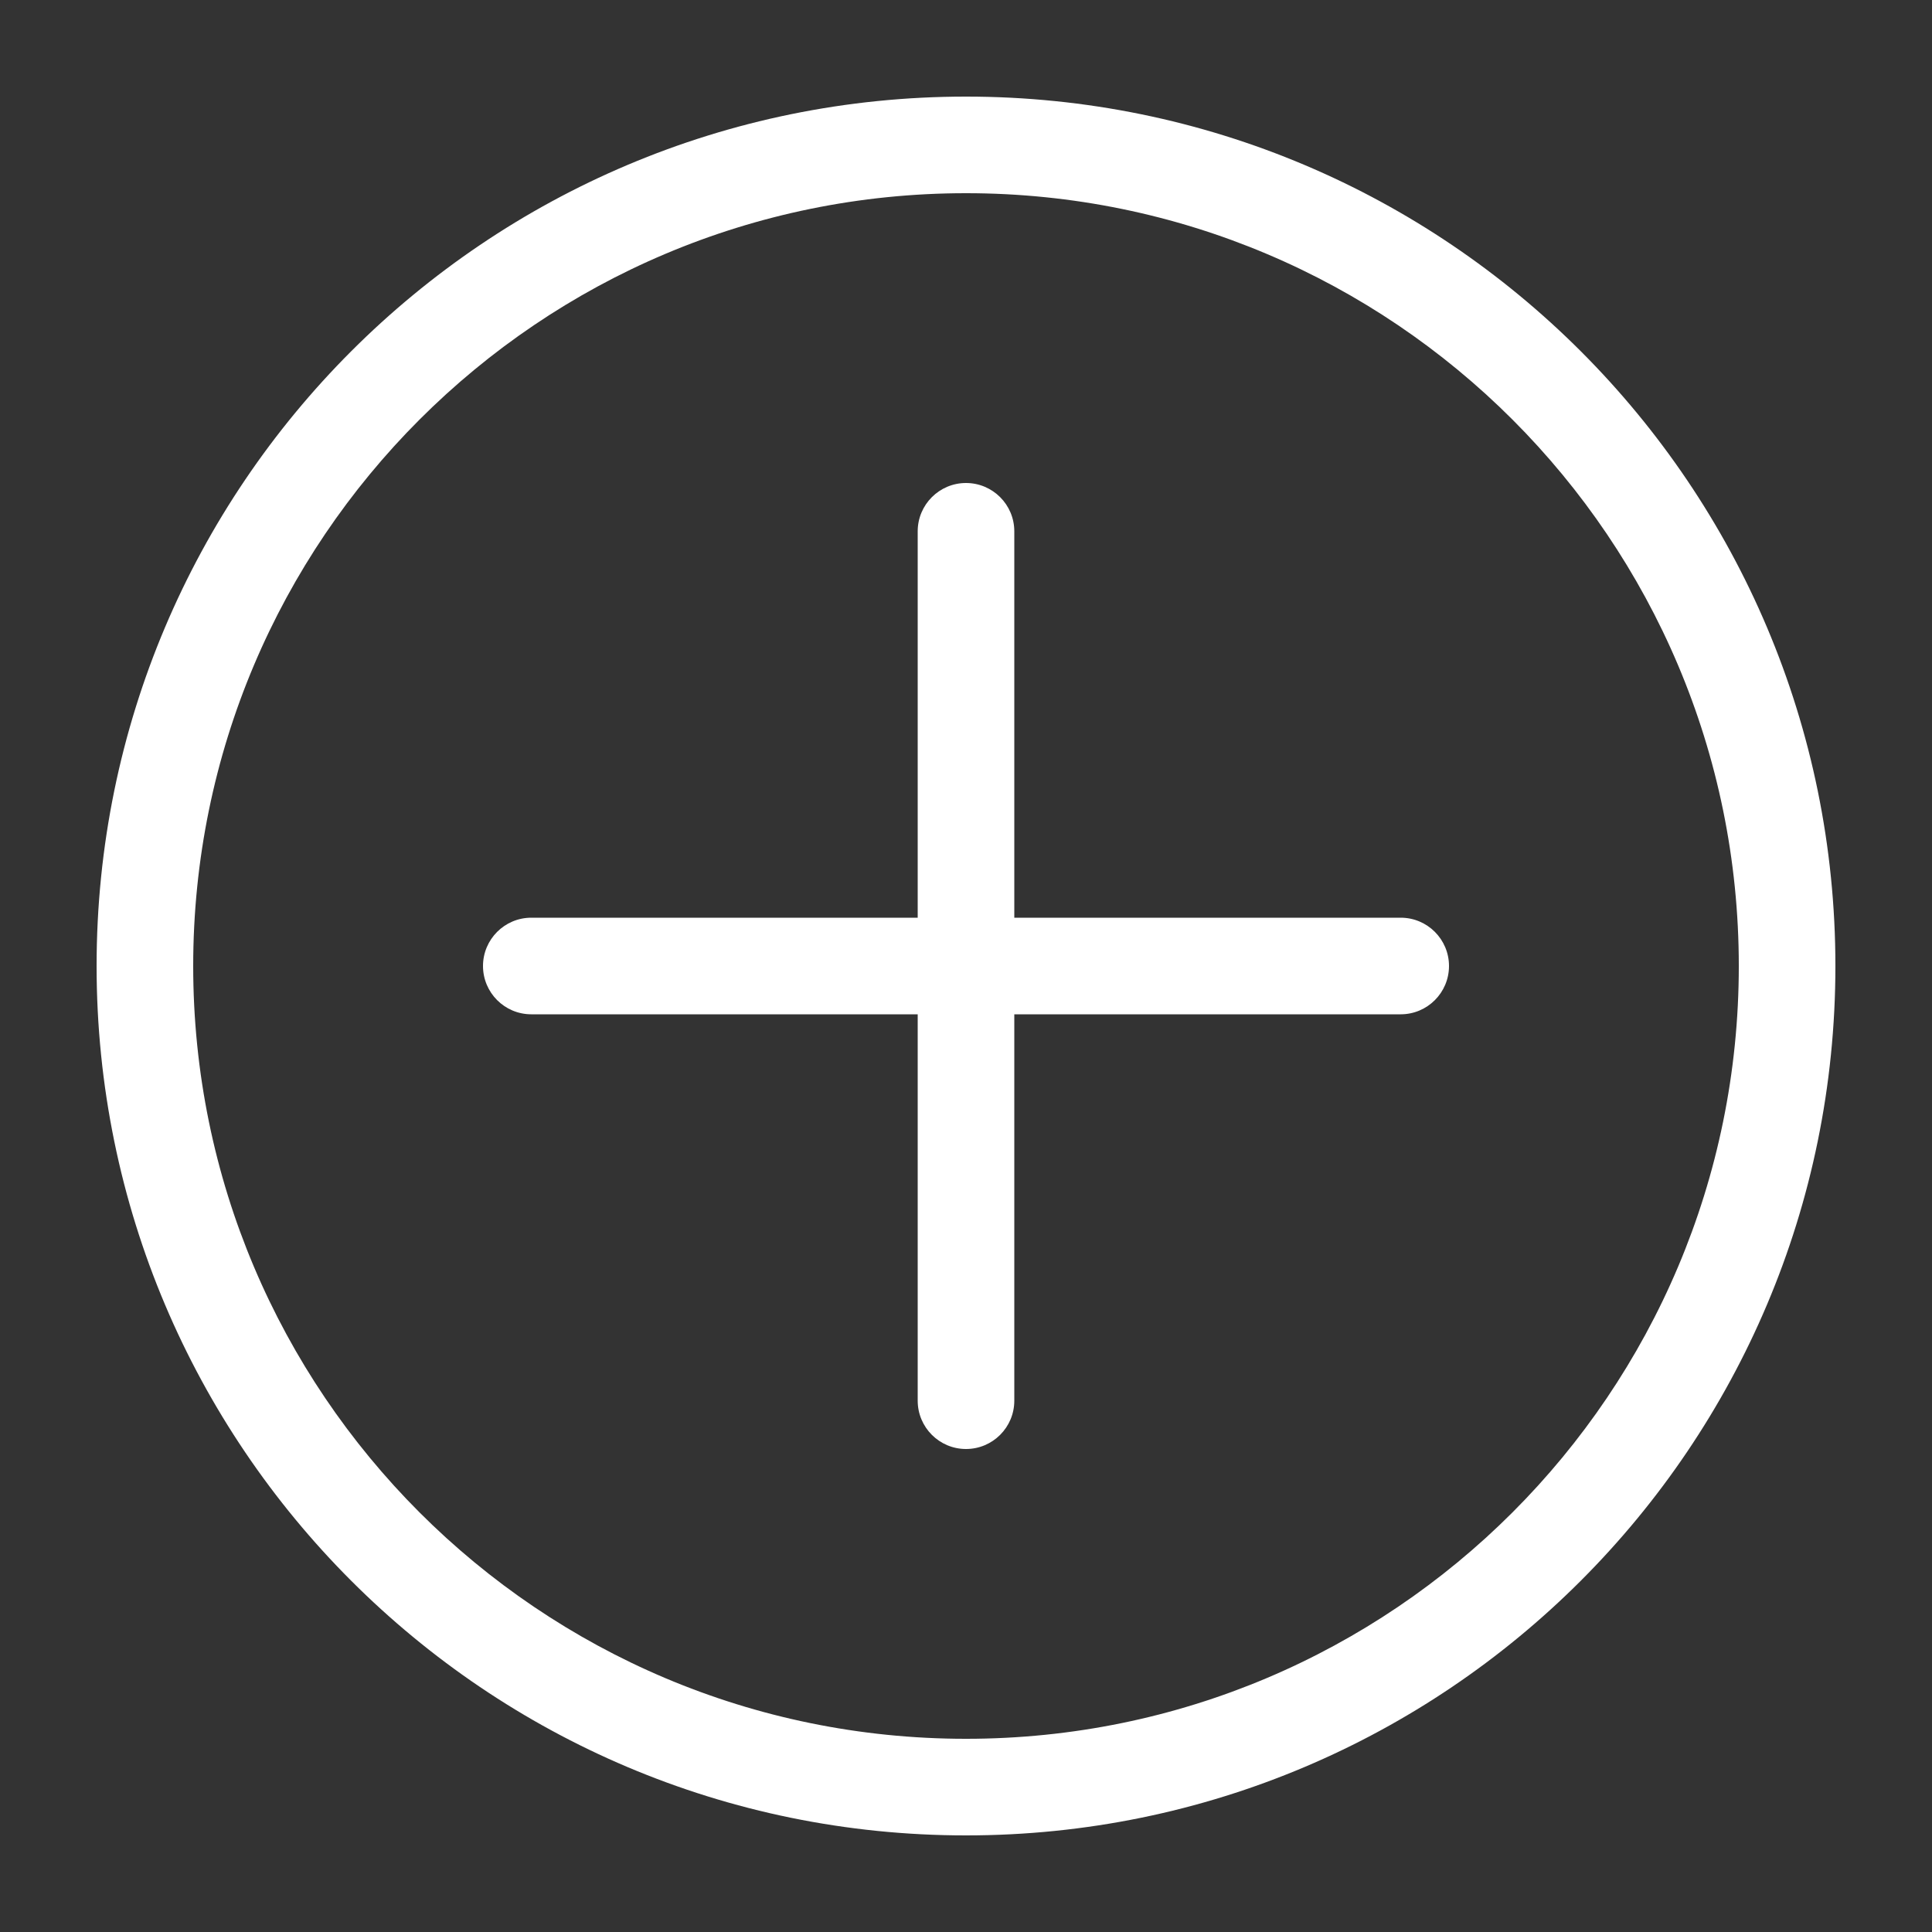 <svg width="20" height="20" viewBox="0 0 20 20" fill="none" xmlns="http://www.w3.org/2000/svg">
<rect x="0" y="0" width="20" height="20" fill="#333333" stroke="none"/>
<path fill-rule="evenodd" clip-rule="evenodd" d="M18 10C18 14.418 14.418 18 10 18C5.582 18 2 14.418 2 10C2 5.582 5.582 2 10 2C14.418 2 18 5.582 18 10ZM19 10C19 14.971 14.971 19 10 19C5.029 19 1 14.971 1 10C1 5.029 5.029 1 10 1C14.971 1 19 5.029 19 10ZM9.5 5.5C9.5 5.224 9.724 5 10 5C10.276 5 10.5 5.224 10.5 5.5V9.5H14.5C14.776 9.5 15 9.724 15 10C15 10.276 14.776 10.5 14.5 10.5H10.5V14.5C10.5 14.776 10.276 15 10 15C9.724 15 9.5 14.776 9.5 14.5V10.5H5.5C5.224 10.5 5 10.276 5 10C5 9.724 5.224 9.5 5.5 9.5H9.5V5.5Z" fill="white"/>
</svg>
